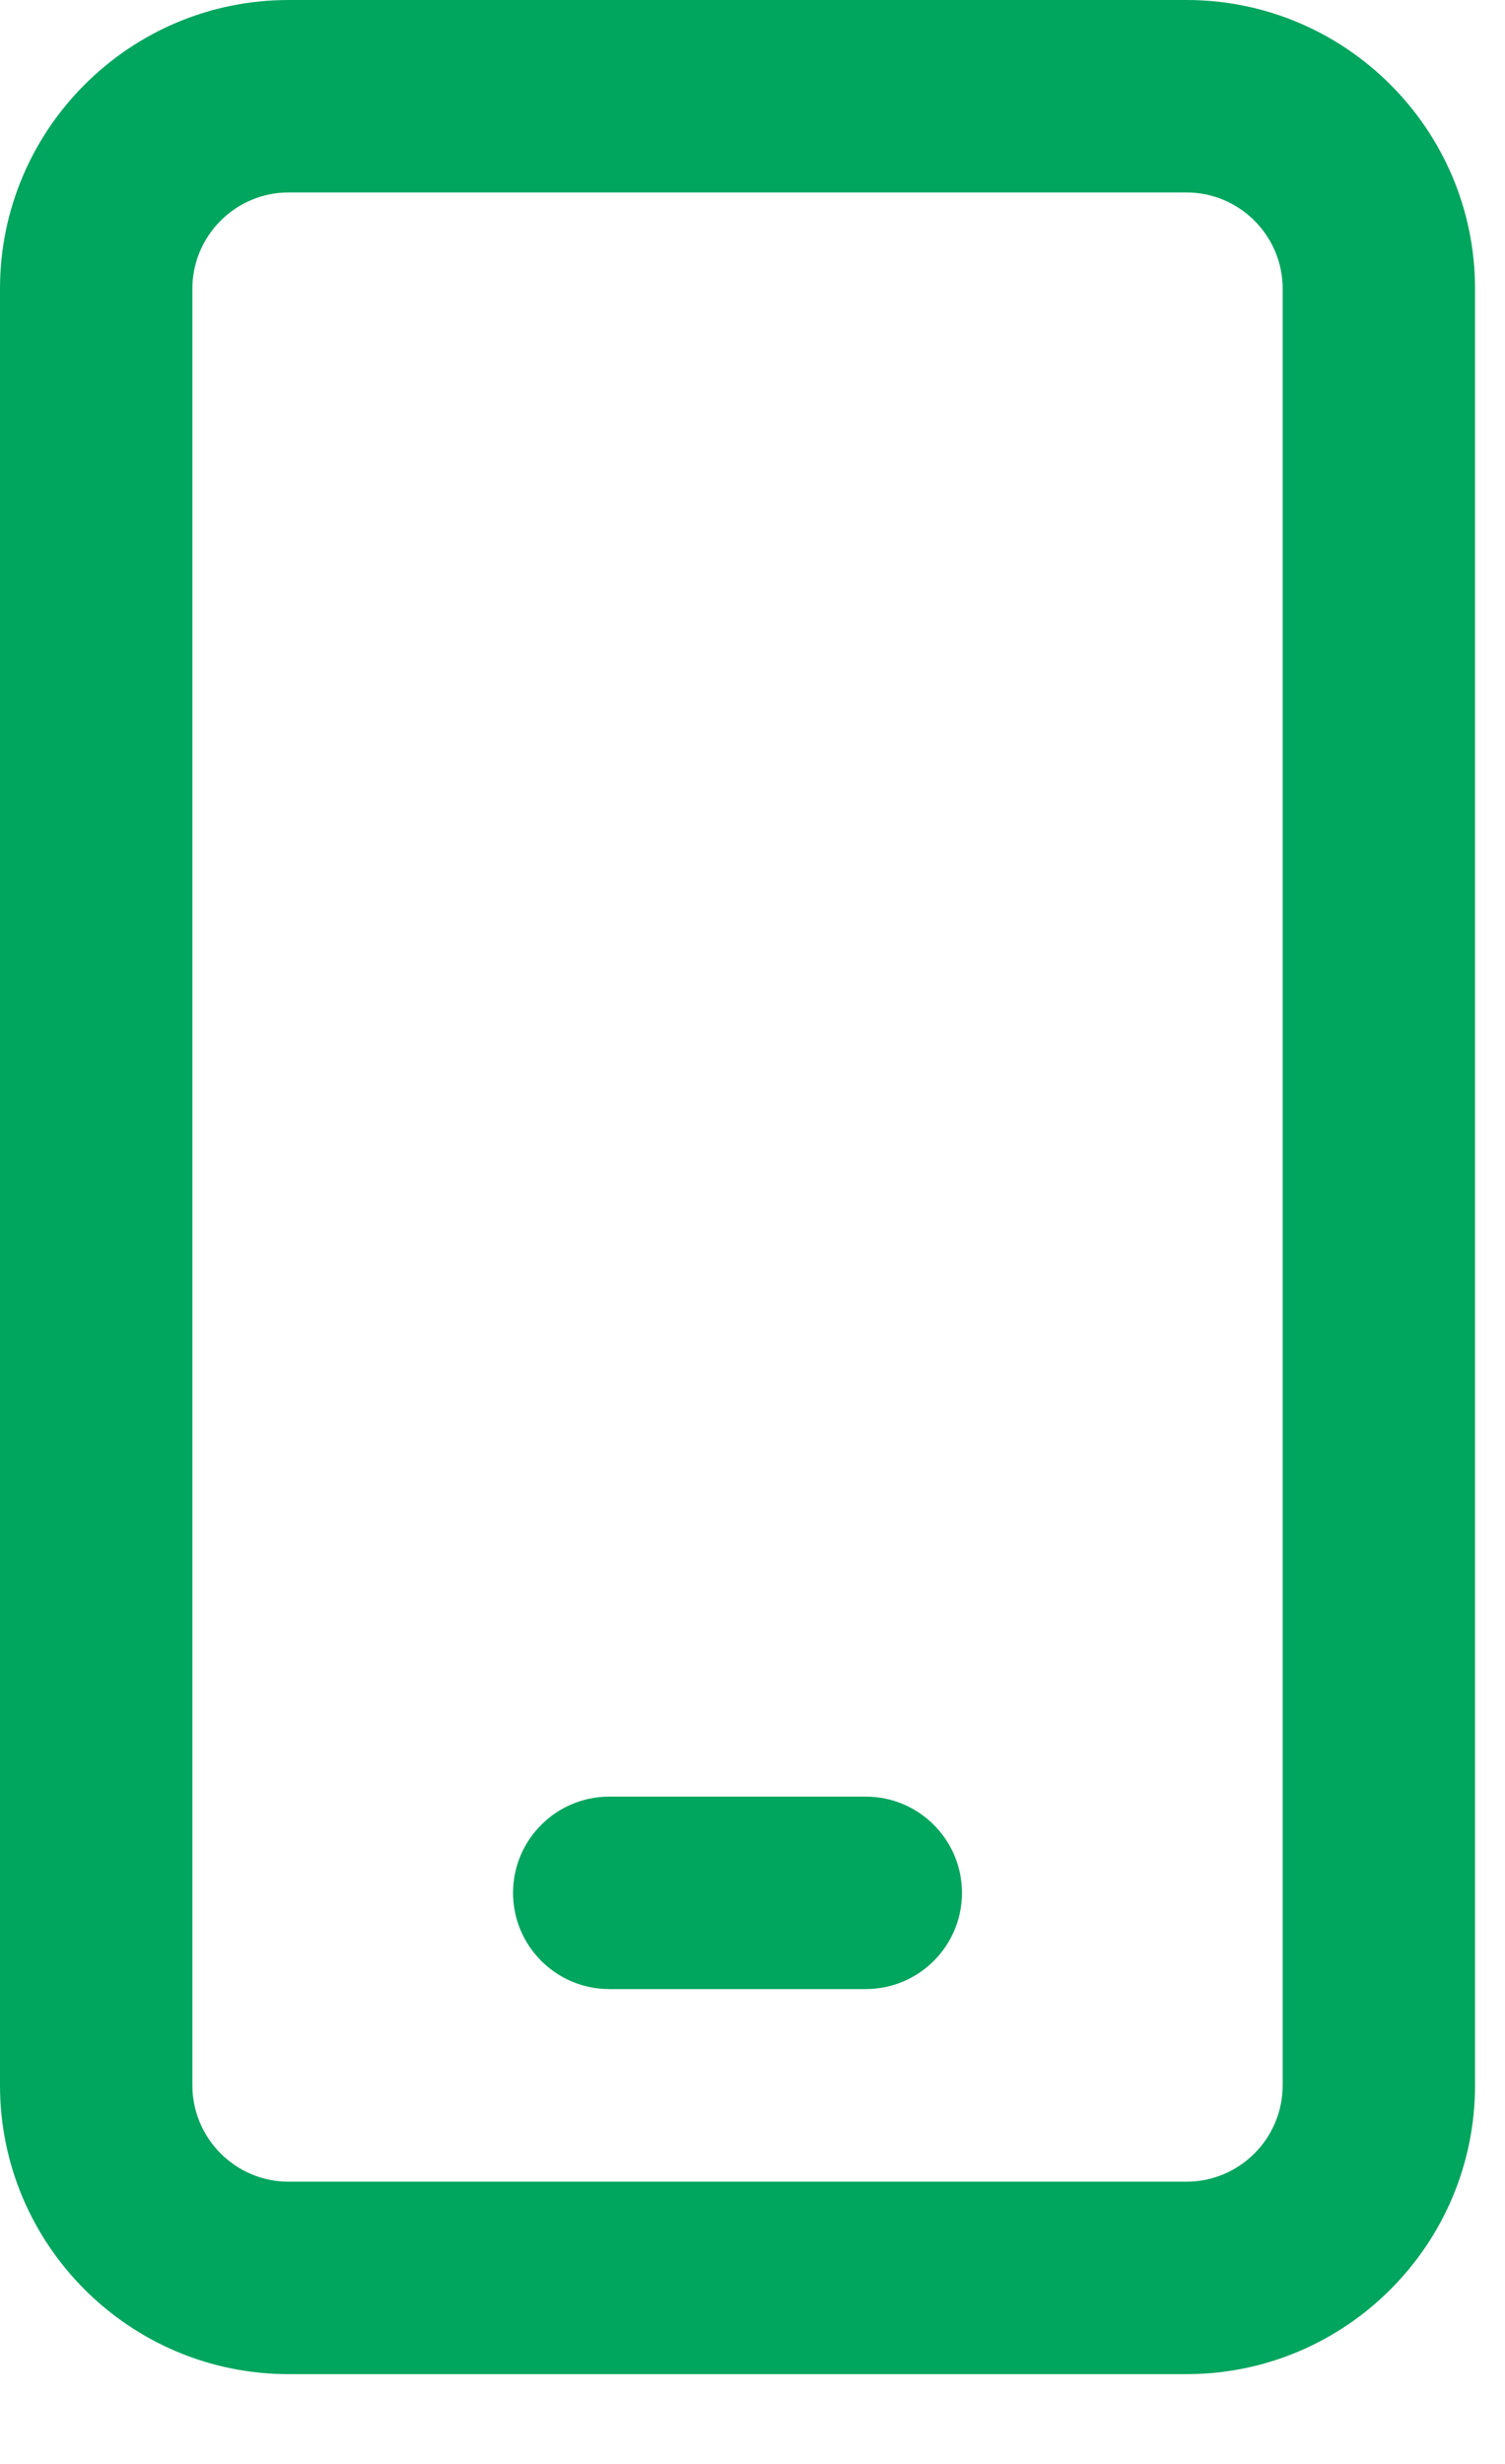 <svg width="11" height="18" viewBox="0 0 11 18" fill="none" xmlns="http://www.w3.org/2000/svg"><path d="M8.672 0H2.109C0.946 0 0 0.946 0 2.109V15.234C0 16.398 0.946 17.344 2.109 17.344H8.672C9.835 17.344 10.781 16.398 10.781 15.234V2.109C10.781 0.946 9.835 0 8.672 0ZM9.375 15.234C9.375 15.622 9.06 15.938 8.672 15.938H2.109C1.722 15.938 1.406 15.622 1.406 15.234V2.109C1.406 1.722 1.722 1.406 2.109 1.406H8.672C9.06 1.406 9.375 1.722 9.375 2.109V15.234Z" fill="#00A55E"></path><path d="M6.328 13.125H4.453C4.065 13.125 3.75 13.44 3.75 13.828C3.75 14.216 4.065 14.531 4.453 14.531H6.328C6.716 14.531 7.031 14.216 7.031 13.828C7.031 13.44 6.716 13.125 6.328 13.125Z" fill="#00A55E"></path></svg>
